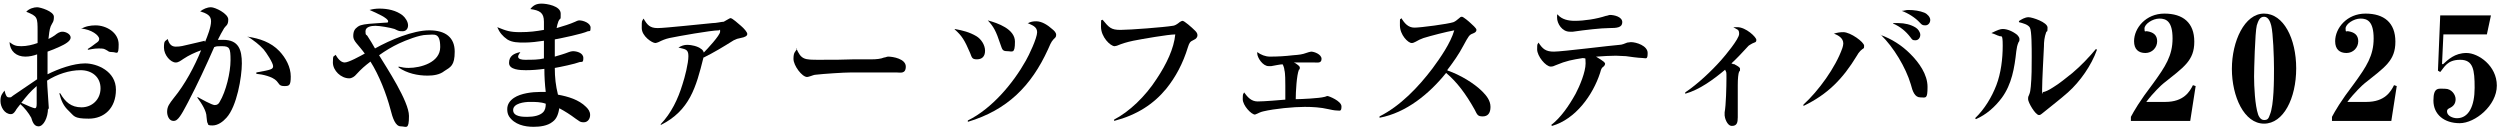 <?xml version="1.0" encoding="UTF-8"?>
<svg id="_レイヤー_1" xmlns="http://www.w3.org/2000/svg" version="1.1" viewBox="0 0 552 29">
  <!-- Generator: Adobe Illustrator 29.3.0, SVG Export Plug-In . SVG Version: 2.1.0 Build 146)  -->
  <defs>
    <style>
      .st0 {
        isolation: isolate;
      }
    </style>
  </defs>
  <path d="M10.6,23.9c0,2.1-1,4-2.1,4s-1.4-1.3-1.6-1.9c-.6-1.1-1.5-2.2-2.4-3-.4.5-.9,1.1-1.1,1.5-.4.6-.7.7-1,.7-1.4,0-2.3-1.6-2.3-2.9s.4-1.6.9-2.3c.3,1.2.5,1.5,1,1.5s.4,0,.9-.4c1.8-1.2,3.8-2.6,5.3-3.6v-5.5c-.8.3-1.7.5-2.6.5-2,0-3.4-1.2-3.5-3.2.9.7,1.4.9,2.6.9s2.5-.3,3.6-.7v-2.5c0-3.2,0-3.4-2.5-4.4.6-.7,1.7-1,2.4-1s3.7.9,3.7,2.1-.3,1.2-.7,2.1c-.3.7-.4,2-.5,2.8.6-.3,1-.5,1.4-.8.5-.4,1-.8,1.7-.8s1.8.5,1.8,1.3-1.3,1.5-2.4,2c-.9.4-1.8.8-2.7,1.1v5c2.4-1.2,5.7-2.4,8.3-2.4s6.8,1.7,6.8,5.8-2.6,6.4-6,6.4-3.2-.6-4.4-1.7c-1.2-1.1-1.7-2.3-2.1-3.9h.2c1.1,1.9,2.4,3.1,4.7,3.1s4.2-1.7,4.2-4.2-1.9-4-4.4-4-5.2.9-7.4,2.3c0,.9.4,6,.4,6.4l-.2-.3ZM17.9,6.4c.9-.6,2.1-.8,3.2-.8,2.4,0,5.1,1.6,5.1,4.2s-.4,1.7-1.4,1.7-.7-.2-1.6-.6c-.3-.2-1-.2-1.4-.2s-.9,0-2.4.3v-.2c.5-.3,1.2-.8,1.7-1.2.6-.4.8-.6.8-1,0-.8-1.7-2.1-4-2.3h0ZM8.1,19c-1.5,1.3-2.2,2.2-3.4,3.7,1.3.6,2.7,1.2,3,1.2s.4-.3.4-1v-3.9Z"/>
  <path d="M45.3,9.2c.5-1.2,1.3-3.2,1.3-4.5s-.9-1.7-2.4-2.2c.7-.5,1.5-.9,2.4-.9s3.8,1.4,3.8,2.7-.5,1.3-.9,1.9c-.6,1-.9,1.6-1.4,2.6h1.2c3.4,0,4.1,2.2,4.1,5.2s-1.1,9.5-3.4,12c-.8.9-1.9,1.7-3.1,1.7s-.9-.3-1-.4c-.2-.3-.2-.6-.3-1.5,0-1.3-1.1-3-2-4.2v-.2c.7.4,3.2,1.8,3.8,1.8s.9-.3,1.1-.7c1.4-2.3,2.4-6.5,2.4-9.2s-.2-3.1-1.9-3.1-1.2.1-1.7.2c-1.8,4.1-3.7,8.2-5.8,12.2-.5.9-1.6,3.2-2.4,3.8-.2.2-.5.3-.8.3-1,0-1.4-1.2-1.4-2,0-1.2.5-1.8,1.5-3.1,2.4-2.9,4.6-7,6-10.5-1.4.5-2.7,1.1-3.9,1.9-.6.4-1.1.8-1.7.8-1.1,0-2.6-1.6-2.6-3.3s.3-1.3.8-1.9c.3.9.7,1.7,1.8,1.7s1.7-.2,3-.5c1.2-.3,2.7-.6,3.4-.8v.2ZM54.7,8.1c2.6.4,5.1,1.2,7,3.2,1.4,1.5,2.5,3.5,2.5,5.6s-.4,2.1-1.5,2.1-1.1-.6-1.6-1.1c-.9-1-3.2-1.5-4.5-1.6v-.3c3.3-.6,3.7-.7,3.7-1.4s-1.5-3-2.1-3.7c-1-1.1-2.1-1.9-3.3-2.7h-.2Z"/>
  <path d="M80.6,11.9c-1.6-2.2-2.6-2.8-2.6-3.9s.3-1.6,1-2.1c.4-.3.9-.4,1.4-.5,1-.2,3.8-.3,4.7-.4.5,0,.6,0,.6-.3,0-.7-2.5-1.8-4.1-2.5.7-.2,1.4-.3,2.2-.3,1.8,0,3.7.4,5.1,1.5.6.5,1.2,1.4,1.2,2.2s-.5,1.3-1.2,1.3-.8,0-1.8-.5c-.9-.3-3.3-.7-4.2-.7s-2.2.2-2.2,1.2.2.7.4,1c.6.9,1.2,1.9,1.7,2.8,3.4-1.9,8.4-4,12-4s5.6,1.6,5.6,4.7-.9,3.4-2.3,4.3c-1,.8-2.4,1-3.7,1-2.2,0-4.5-.5-6.4-1.8v-.2c.8.2,1.5.3,2.2.3,2.7,0,7-1.2,7-4.6s-1.4-2.7-3-2.7-4.6,1.2-6.1,1.9-3,1.6-4.4,2.6c1.7,2.8,6.6,10.2,6.6,13.4s-.6,2.3-1.8,2.3-1.8-1.8-2.3-3.8c-.9-3.4-2.5-7.5-4.4-10.5-1.3,1-2,1.6-3.1,2.8-.4.5-1,.9-1.6.9-1.8,0-3.6-1.7-3.6-3.5s.2-1.2.6-1.7c.4.7,1.1,1.7,2,1.7s3.4-1.4,4.5-2h0Z"/>
  <path d="M120.1,6.8v-2c0-2-.9-2.5-3-2.8.7-.9,1.4-1.2,2.5-1.2s4.2.5,4.2,2.2,0,.7-.5,1.7c-.2.5-.3,1-.4,1.5,1.4-.4,3-.9,4.1-1.4.6-.3.8-.3.9-.3.9,0,2.5.6,2.5,1.6s-.2.7-.6.8c-1.3.6-5.7,1.5-7.3,1.8v3.8c1-.3,2.1-.6,3.1-1,.3-.1.6-.2.9-.2.9,0,2.3.4,2.3,1.5s-.3.8-.8.9c-1,.4-4.3,1.1-5.5,1.3,0,2.1.2,3.9.7,5.9,2.2.4,4.6,1.1,6.2,2.7.5.5.9,1,.9,1.8s-.5,1.6-1.4,1.6-1-.3-1.8-.8c-1.2-.9-2.3-1.6-3.6-2.3-.2,1.1-.5,2.3-1.5,3-1.1.9-2.8,1.1-4.2,1.1-2,0-4.2-.5-5.4-2.3-.3-.5-.4-1-.4-1.6,0-1.1.6-1.9,1.5-2.5,1.5-1,4-1.3,5.8-1.3s.8,0,1.2,0c-.2-1.7-.3-3.4-.3-5.1-1.4.2-2.8.3-4.1.3s-3.7-.1-3.7-1.6,1-2.1,2.5-2.4c-.2.3-.5.7-.5,1,0,.6.9.7,1.5.7,1.7,0,3,0,4.2-.3v-3.9c-1.3.2-3,.4-4.3.4s-2.7,0-3.8-.7c-1-.7-1.7-1.5-2.2-2.7,2,.8,2.8,1.1,5,1.1s3.6-.2,5.3-.5v.2ZM120.5,22.9c-1.1-.4-2.3-.4-3.5-.4s-3.7.3-3.7,1.8,2.2,1.5,3.1,1.5c1.5,0,2.8-.3,3.5-1,.5-.5.6-1.2.6-1.8h0Z"/>
  <path d="M155.3,12.8c-1.6,6.4-3,11.6-9.4,14.8v-.2c2.3-2.4,3.8-5.5,4.8-8.8.5-1.5,1.3-4.6,1.3-6.2s-.7-1.5-2.2-1.9c.7-.4,1.2-.6,2-.6s2.3.3,3,.9c.2.1.5.4.6.8.7-.7,3.6-3.8,3.6-4.6s0-.3-.3-.3c-1.7,0-9,1.3-10.9,1.7-.9.2-1.6.5-2.4.9-.3.1-.5.2-.7.2-.7,0-3-1.5-3-3.3s0-1.4.4-2.1c.8,1.4,1.4,2.1,3.1,2.1s9.8-.9,12.1-1.1c.9,0,2-.3,2.5-.3.6-.3,1.3-.8,1.5-.8.4,0,1.7,1.2,2.3,1.7.7.6,1.4,1.4,1.4,1.8s-.4.7-1.5.9c-.6.1-.9.2-1.5.5-2.4,1.5-4.2,2.6-6.8,3.9h0Z"/>
  <path d="M175.8,10.6c1.1,2.6,1.8,2.6,5.1,2.6s5.1,0,7.6-.1h4c1,0,2-.1,2.7-.4.3,0,.6-.2.9-.2,1.1,0,3.9.5,3.9,2.2s-1.3,1.3-2,1.3h-10.1c-1.6,0-6.1.3-7.8.5-.3,0-.8.2-1.1.3q-.6.2-.8.2c-1.1,0-3-2.5-3-4s.4-1.5.7-2.1v-.3Z"/>
  <path d="M218.1,4.5c2.2.6,6,1.9,6,4.7s-.6,2.1-1.7,2.1-1.1-.4-1.5-1.5c-1-3-1.5-3.9-2.8-5.3ZM227,5.1c.6-.3,1.1-.4,1.8-.4,1.3,0,2.6.9,3.5,1.7.5.4.9.8.9,1.3s-.2.6-.6,1c-.5.5-.9,1.5-1.2,2.2-3.7,8.1-9,13.4-17.7,16v-.3c5.3-2.6,10-8.2,12.8-13.2.7-1.2,2.5-5,2.5-6.3s-1.3-1.6-2.1-2h.1ZM210.8,6.4c1.7.3,3.3.7,4.8,1.6,1,.6,1.9,1.9,1.9,3.2s-.7,1.9-1.8,1.9-1.1-.4-1.5-1.4c-1.2-2.8-1.8-3.8-3.4-5.2h0Z"/>
  <path d="M243.4,4.3c1.5,1.8,1.9,2.3,4,2.3s9.8-.6,11.5-.9c.4,0,.9-.3,1.3-.6.2-.2.7-.5.9-.5.4,0,2,1.4,2.8,2.2.3.3.5.6.5,1s-.3.8-.8,1c-.9.4-1,.7-1.3,1.6-1.1,3.6-2.7,6.6-4.8,9.2-2.8,3.4-6.5,5.8-11.5,7.1v-.3c3.3-1.7,6.9-5.1,9.4-9,2.2-3.3,3.8-6.7,4.1-9.8-1.5,0-7.3,1-9.3,1.4-1.4.3-2.4.6-3.6,1.1-.2,0-.3.1-.5.1-.9,0-3-2-3-4.3s.1-1.1.4-1.6h0Z"/>
  <path d="M286.1,14c.3.2.9.6.9.9s0,.4-.2.5c-.5,1.2-.7,4.9-.7,6.5,1.1,0,5.3-.2,6.3-.5.2,0,.5-.2.7-.2.3,0,3.1,1.1,3.1,2.3s-.4.9-1,.9-1.4-.2-1.9-.3c-1.7-.4-3.5-.5-5.2-.5-2.5,0-6.7.4-9.2,1-.5.1-1.1.4-1.3.5-.1,0-.4.2-.5.2-.8,0-2.7-2-2.7-3.4s.1-1,.3-1.5c.8,1.1,1.6,2,3,2s5-.3,6.1-.4v-3.1c0-.8,0-2.8-.2-3.4,0-.3-.2-1-.4-1.3-.5,0-1.9.3-2.5.4h-.6c-1.3,0-2.5-1.9-2.5-2.8s0-.2,0-.3c.8.6,1.8,1,2.8,1,1.8,0,3.4-.1,5.1-.3,1.4-.1,2.1-.2,2.9-.5.3-.1.9-.3,1.1-.3.7,0,2.3.6,2.3,1.6s-.9.8-1.5.8h-4.6l.4.2Z"/>
  <path d="M319.7,15.6c2.6.9,5.7,2.7,7.6,4.6.9.9,1.8,2,1.8,3.4s-.6,2.1-1.7,2.1-1.2-.3-1.8-1.5c-1.9-3.4-3.9-6.1-6.3-8.1-3.7,4.6-8.8,8.8-14.7,9.9v-.3c4.6-2.3,8.6-6.5,11.7-10.6,1.7-2.3,4-5.6,4.8-8.4-1.7.3-5.2,1.2-6.8,1.7-.6.2-1.2.5-1.7.8-.4.2-.6.3-.9.3-.8,0-2.6-1.8-2.6-3.9s0-1,.3-1.6c.7,1.1,1.5,2.1,2.9,2.1s7.4-.8,8.6-1.2c.5-.2.8-.5,1.3-.9.2-.2.3-.3.6-.3s1.6,1.1,1.9,1.4c.3.3,1.3,1.1,1.3,1.5s-.3.6-.8.8c-.8.3-.9.5-2.1,2.7-1,1.9-2.2,3.6-3.5,5.3v.2Z"/>
  <path d="M344,3.3c.9,1,2.3,1.3,3.7,1.3,2.1,0,4.8-.4,6.9-1.1.3,0,.6-.2.9-.2.9,0,2.7.4,2.7,1.6s-1.2,1.3-2.9,1.3-5.3.4-8,.8h-.7c-1.7,0-2.8-1.8-2.8-3.1s0-.5.1-.7h0ZM352.4,12.5c1.8,1.1,2,1.3,2,1.6s-.3.6-.6.8c-.3.3-.4.9-.5,1.2-1.6,4.9-5.4,10.2-10.6,11.7l-.2-.2c2.1-1.6,3.9-4.2,5.4-6.9.9-1.7,2.2-4.8,2.2-6.7s-.2-.8-.5-1.2c-2.5.4-3.7.6-6.1,1.6-.4.2-.7.3-1.1.3-1.1,0-3-2.3-3-3.8s.1-1,.3-1.5c.9,1.4,1.6,2,3.4,2s12.9-1.4,14.5-1.5c.5,0,1.2-.3,1.7-.5.3,0,.5-.1.8-.1,1.2,0,3.7.8,3.7,2.4s-.4,1.1-1.2,1.1-2.9-.3-3.6-.4c-.7,0-1.5-.1-2.2-.1-1.4,0-2.8.1-4.2.2h-.2Z"/>
  <path d="M382.8,14.1c.7.4,1.4.7,1.4,1.1s0,.5-.2.6c-.2.5-.3,1.6-.3,3v7.1c0,1.2-.2,1.9-1.3,1.9s-1.6-1.9-1.6-2.3v-.7c.3-1.5.4-5.8.4-7.5s0-1.2-.3-1.9c-2.5,2.1-5.6,4.4-8.8,5.3v-.3c2.7-1.8,5.8-4.7,8-7.2.8-.9,3.9-4.6,3.9-5.7s-.4-.9-1.3-1.5c.3,0,.5,0,.9,0,1.9,0,4.2,2.2,4.2,2.8s-.3.5-.9.8c-.3.2-.8.4-1,.7-1.2,1.3-2.3,2.5-3.6,3.7l.5.2Z"/>
  <path d="M419.9,2.4c.5,0,.9-.2,1.4-.2,1.4,0,2.6.2,3.6.6.7.3,1.3,1,1.3,1.6s-.4,1.2-1.1,1.2-.8-.2-1.2-.6c-1-1.1-2.6-2.1-4-2.6h0ZM418,5.1c.5,0,.9,0,1.2,0,1.3,0,2.7.3,3.8,1,.5.3,1,1,1,1.6s-.4,1.2-1.1,1.2-.7-.2-1.1-.7c-1-1.3-2.2-2.3-3.8-3ZM405,7.4c.7-.2,1.3-.3,2-.3,1.6,0,4.6,2.2,4.6,3s-.1.4-.8,1.1c-.4.4-.5.6-.8,1.1-3.1,5.1-6.4,8.5-11.8,11.1v-.3c3.3-3,7.1-8.2,8.6-12.5.1-.3.2-.7.2-1,0-1.2-1.1-1.8-2.1-2.2h0ZM415.2,7.7c2.5.9,4.7,2.3,6.6,4.2s3.8,4.5,3.8,7.3-.4,2.3-1.6,2.3-1.7-1.3-2.1-2.9c-1.1-3.7-3.8-8.2-6.6-10.9h0Z"/>
  <path d="M445.7,4.7c.6-.4,1.4-.9,2.2-.9s4.2,1.1,4.2,2.3-.2.7-.3,1c-.4,1.1-.5,2.1-.5,3.2-.1,2.1-.4,7.5-.4,9.4s0,.6.3.6,1.2-.4,2.1-1c1.5-.9,2.9-2.1,4.3-3.2,1.9-1.6,3.6-3.4,5.2-5.3l.2.2c-1.2,3.4-3.7,7-6.4,9.4-1.8,1.6-3.8,3.1-5.5,4.5-.6.5-.7.5-.9.5-.8,0-2.4-2.8-2.4-3.5s.1-.6.2-.9c.3-.7.3-1.1.4-1.9.2-2.1.2-4.4.2-6.5s0-5.8-.4-6.5-1.6-1-2.4-1.2v-.2ZM439.7,7.3c1.4-.7,2-.9,2.5-.9,1,0,2.2.5,3.2,1.3.2.2.5.6.5.9s0,.5-.2.7c-.3.7-.4,1.2-.5,2-.4,3.7-1,7.3-3.2,10.3-1.5,2-3.4,3.7-5.7,4.7l-.2-.2c2.1-2,3.7-4.7,4.7-7.3,1-2.6,1.4-5.8,1.4-8.7s-.3-1.8-.9-2.2c-.2,0-.6-.3-1.6-.6h0Z"/>
  <g class="st0">
    <g class="st0">
      <path d="M470.5,26.7v-.9c.7-1.3,1.8-3.3,5-7.5,2.6-3.6,4.2-6,4.2-9.8s-1.4-4.4-2.9-4.4-3.3,1.2-3.3,2.2.2.5.6.6c1.3.2,2.2.8,2.2,2.2s-1.1,2.6-2.6,2.6-2.5-.8-2.5-2.6c0-2.9,2.6-6.1,6.7-6.1s6.6,2,6.6,6.2-2.3,5.6-6.8,9.2c-.4.3-2.3,2.1-3.8,4.1h4.2c4.1,0,5.4-2.3,6.1-3.7l.6.2-1.2,7.7h-13.1Z"/>
      <path d="M499.9,27.3c-4.4,0-7.1-6-7.1-12.1s2.8-12.2,7.1-12.2,7.1,5.5,7.1,12.1-2.8,12.2-7.1,12.2ZM501.5,5.7c-.2-.8-.6-2-1.6-2s-1.3,1-1.6,1.9c-.4,1.5-.6,10.1-.6,11.3,0,2.2.2,6.4.9,8.4.1.3.5,1.2,1.3,1.2s1-.3,1.3-1.2c.9-2.1.9-7.7.9-10.2s-.2-7.8-.6-9.4Z"/>
      <path d="M514.9,26.7v-.9c.7-1.3,1.8-3.3,5-7.5,2.6-3.6,4.2-6,4.2-9.8s-1.4-4.4-2.9-4.4-3.3,1.2-3.3,2.2.2.5.6.6c1.3.2,2.2.8,2.2,2.2s-1.1,2.6-2.6,2.6-2.5-.8-2.5-2.6c0-2.9,2.6-6.1,6.7-6.1s6.6,2,6.6,6.2-2.3,5.6-6.8,9.2c-.4.3-2.3,2.1-3.8,4.1h4.2c4.1,0,5.4-2.3,6.1-3.7l.6.2-1.2,7.7h-13.1Z"/>
      <path d="M539.4,14.2c1.1-1,2.6-2.5,5.2-2.5s6.7,2.8,6.7,7.2-4.8,8.3-8.2,8.3-5.8-1.9-5.8-5,1.2-2.6,2.6-2.6,2.3,1.3,2.3,2.3-.5,1.6-1.4,2c-.4.2-.5.4-.5.7,0,1,1.3,1.5,2.2,1.5,2.6,0,3.9-2.7,3.9-6.7s-.3-6.2-3.2-6.2-3.5,1.7-4.4,2.7l-.5-.3.5-12.2h11.2l-.9,4.2h-9.6l-.3,6.5Z"/>
    </g>
  </g>
</svg>